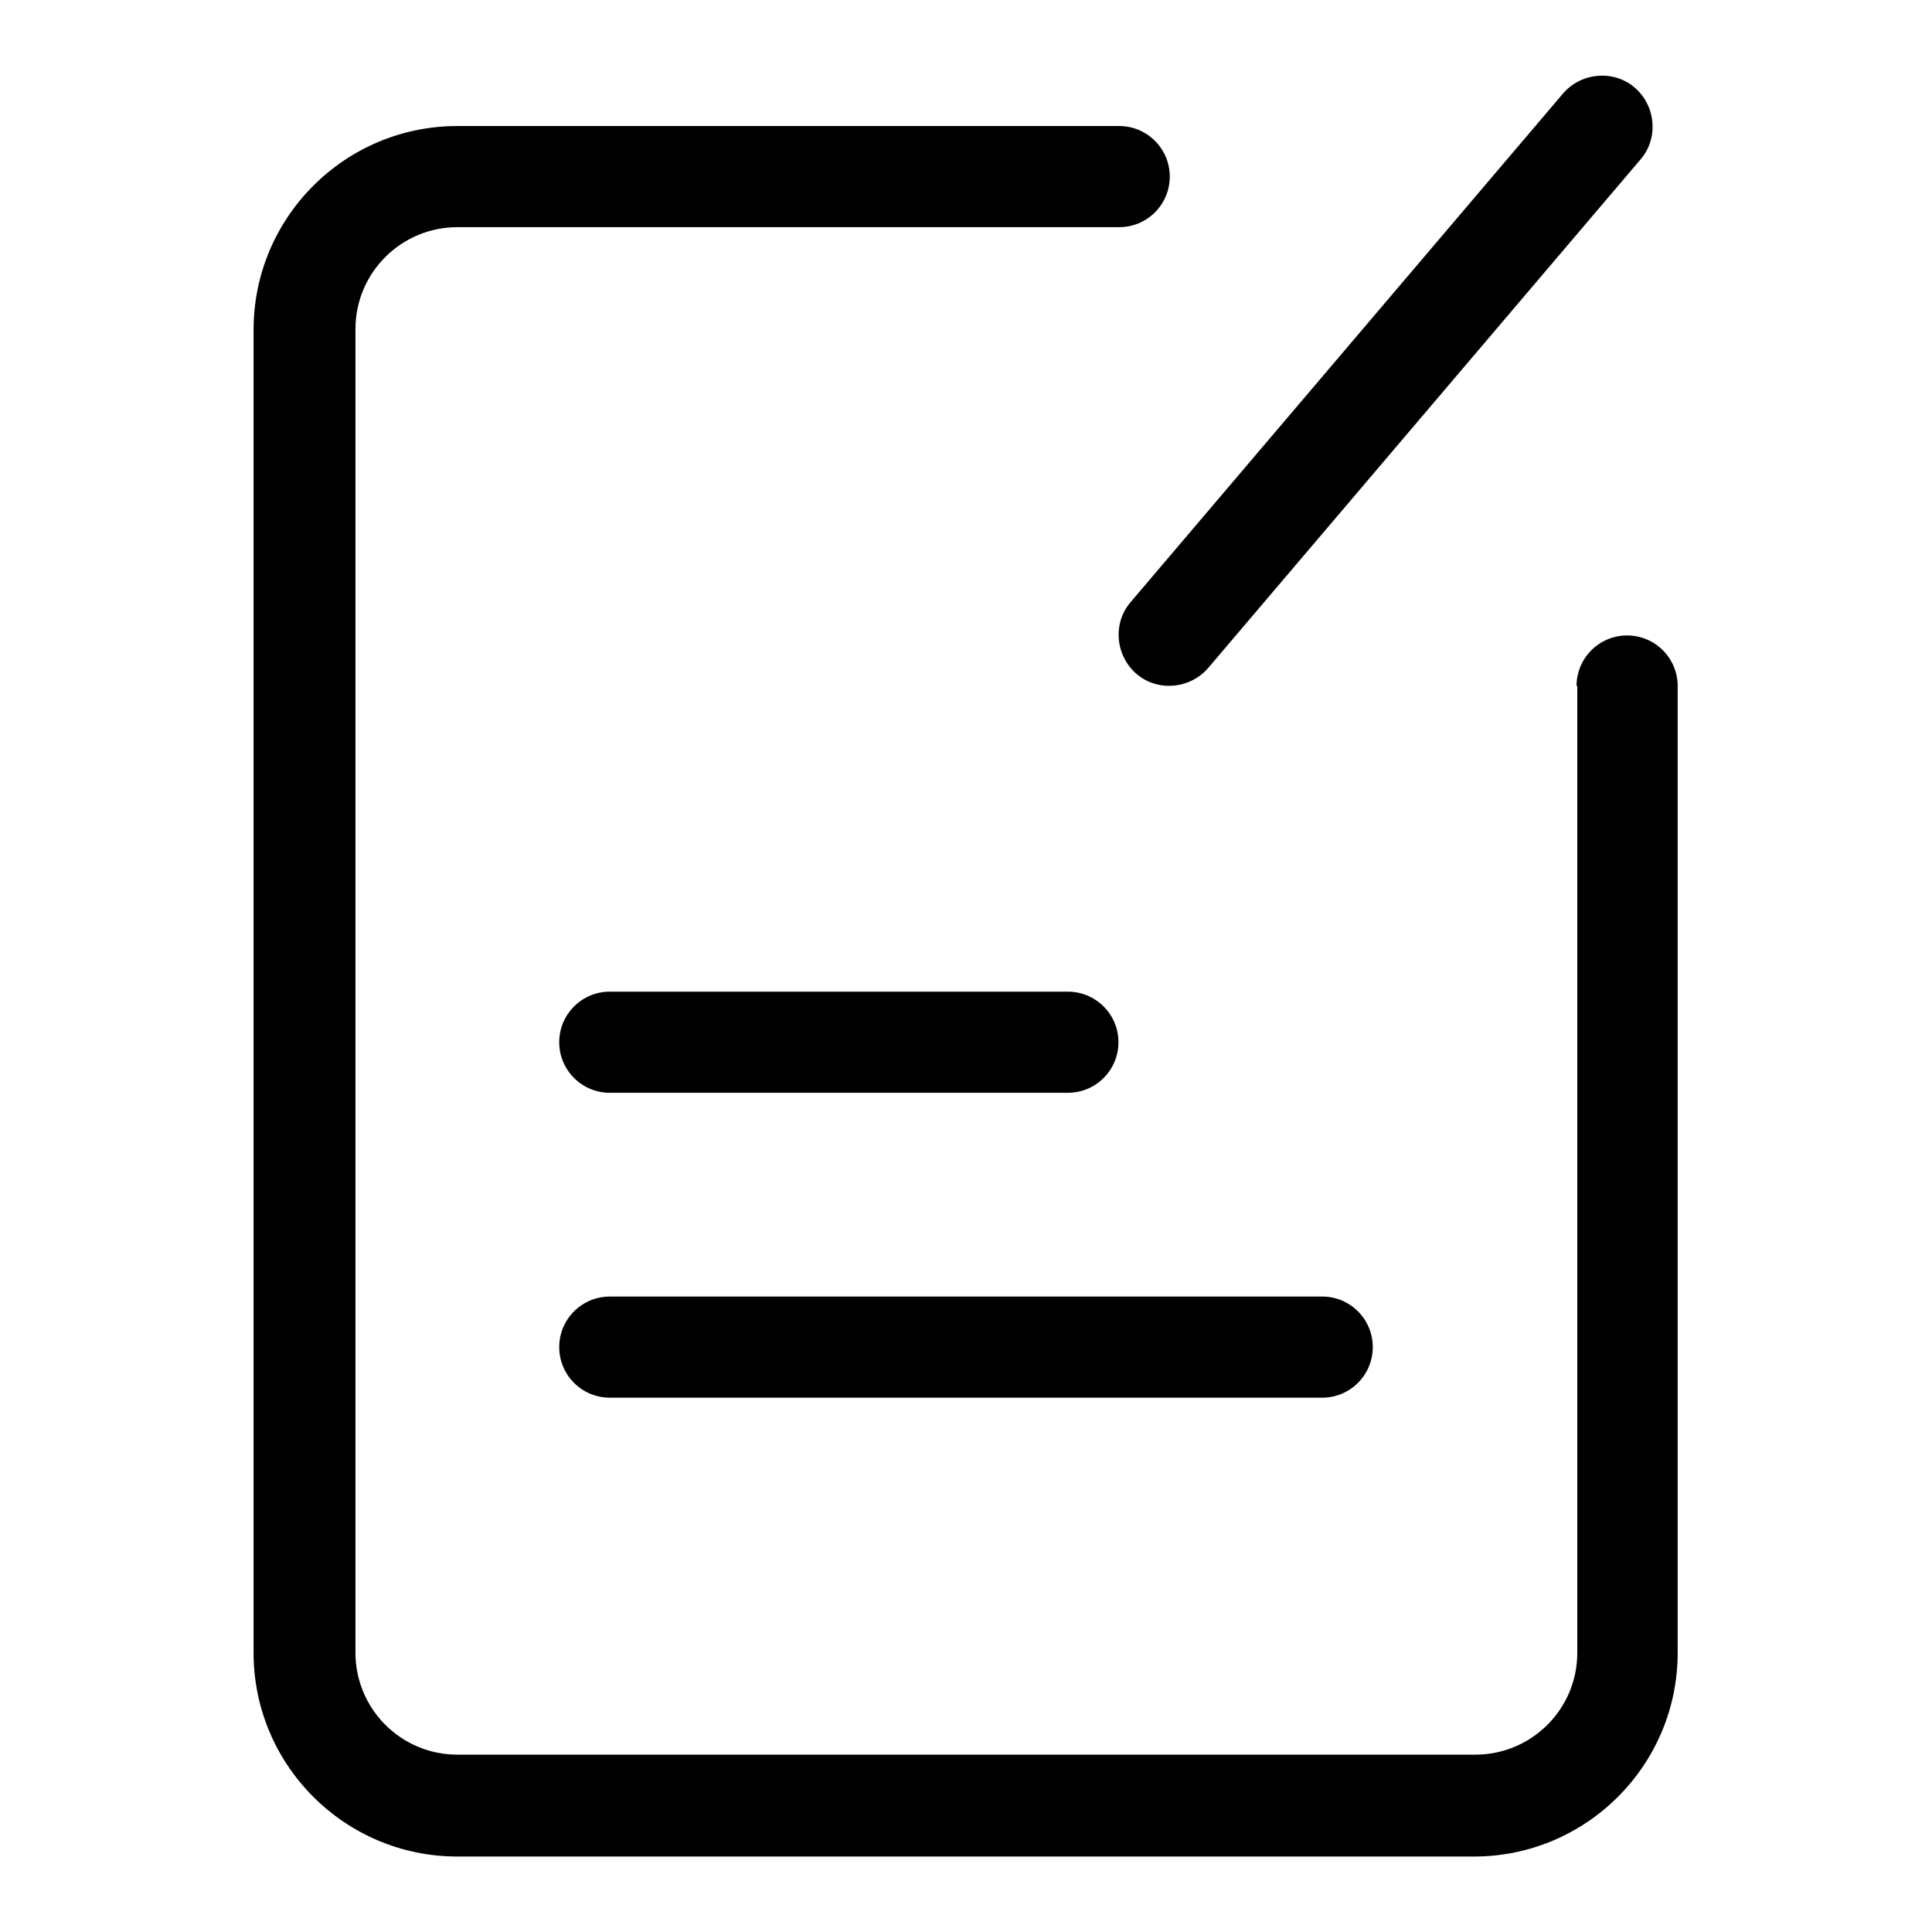 <?xml version="1.0" encoding="utf-8"?>
<!-- Svg Vector Icons : http://www.onlinewebfonts.com/icon -->
<!DOCTYPE svg PUBLIC "-//W3C//DTD SVG 1.1//EN" "http://www.w3.org/Graphics/SVG/1.1/DTD/svg11.dtd">
<svg version="1.1" xmlns="http://www.w3.org/2000/svg" xmlns:xlink="http://www.w3.org/1999/xlink" x="0px" y="0px" viewBox="0 0 256 256" enable-background="new 0 0 256 256" xml:space="preserve">
<g> <path fill="#000000" d="M208.9,90.9c0-3.7,3-6.7,6.7-6.7c3.7,0,6.7,3,6.7,6.7V219c0,14.9-12.1,27-27,27H60.6c-14.9,0-27-12.1-27-27 V43.7c0-14.9,12.1-27,27-27h87.7c3.7,0,6.7,3,6.7,6.7c0,3.7-3,6.7-6.7,6.7H60.6c-7.4,0-13.5,6-13.5,13.5l0,0V219 c0,7.4,6,13.5,13.5,13.5h134.9c7.4,0,13.5-6,13.5-13.5V90.9L208.9,90.9z M207.1,12.4c2.4-2.8,6.7-3.2,9.5-0.8 c2.8,2.4,3.2,6.7,0.8,9.5l-57.3,67.4c-2.4,2.8-6.7,3.2-9.5,0.8c-2.8-2.4-3.2-6.7-0.8-9.5l0,0L207.1,12.4z M80.8,131.4h60.7 c3.7,0,6.7,3,6.7,6.7c0,3.7-3,6.7-6.7,6.7H80.8c-3.7,0-6.7-3-6.7-6.7C74.1,134.4,77.1,131.4,80.8,131.4z M80.8,171.8h94.4 c3.7,0,6.7,3,6.7,6.7c0,3.7-3,6.7-6.7,6.7H80.8c-3.7,0-6.7-3-6.7-6.7C74.1,174.8,77.1,171.8,80.8,171.8z"/></g>
</svg>